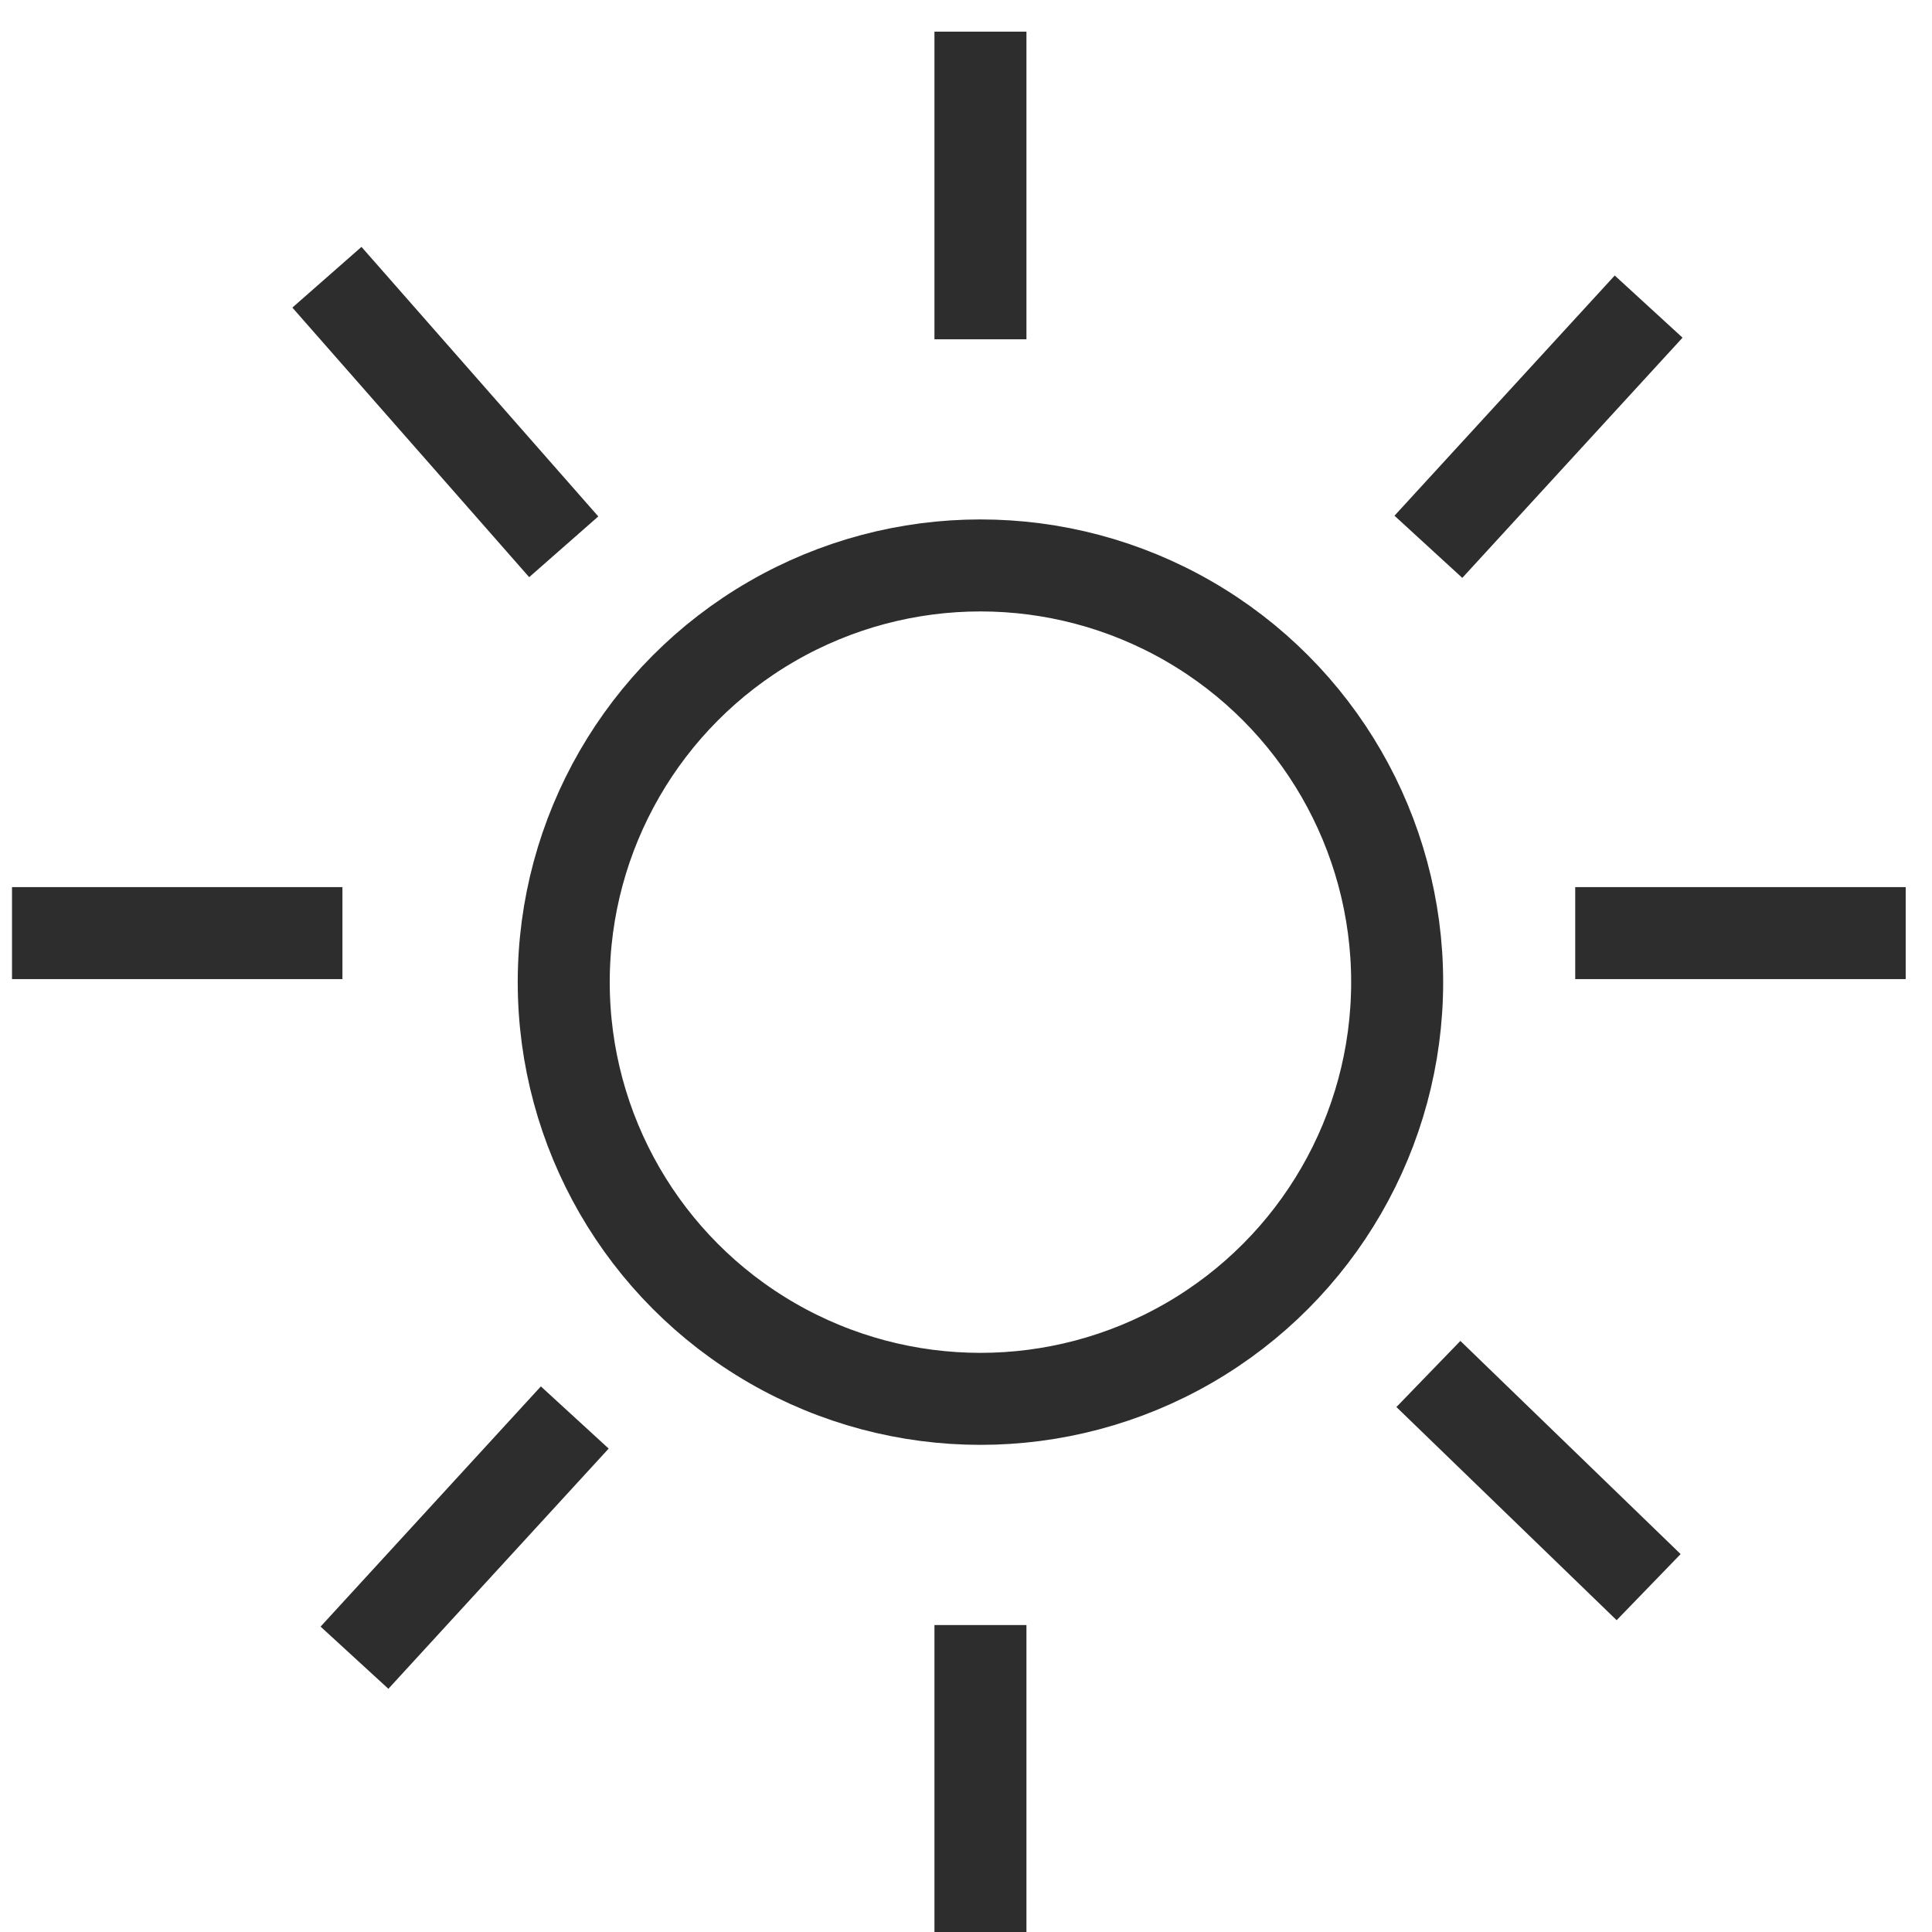 <?xml version="1.0" encoding="UTF-8"?>
<svg xmlns="http://www.w3.org/2000/svg" version="1.1" viewBox="0 0 42 42">
  <!-- Generator: Adobe Illustrator 28.6.0, SVG Export Plug-In . SVG Version: 1.2.0 Build 709)  -->
  <g>
    <g id="Layer_1">
      <circle cx="21.314" cy="21.351" r="9.059" fill="none" stroke="#2d2d2d" stroke-miterlimit="10" stroke-width="2"/>
      <line x1="12.255" y1="11.887" x2="7.107" y2="6.027" fill="none" stroke="#2d2d2d" stroke-miterlimit="10" stroke-width="2"/>
      <line x1="21.314" y1=".688" x2="21.314" y2="7.376" fill="none" stroke="#2d2d2d" stroke-miterlimit="10" stroke-width="2"/>
      <line x1="21.314" y1="35.327" x2="21.314" y2="42.015" fill="none" stroke="#2d2d2d" stroke-miterlimit="10" stroke-width="2"/>
      <line x1="31.052" y1="11.887" x2="35.84" y2="6.665" fill="none" stroke="#2d2d2d" stroke-miterlimit="10" stroke-width="2"/>
      <line x1="7.706" y1="36.037" x2="12.495" y2="30.815" fill="none" stroke="#2d2d2d" stroke-miterlimit="10" stroke-width="2"/>
      <line x1="34.244" y1="20.285" x2="41.428" y2="20.285" fill="none" stroke="#2d2d2d" stroke-miterlimit="10" stroke-width="2"/>
      <line x1=".261" y1="20.285" x2="7.444" y2="20.285" fill="none" stroke="#2d2d2d" stroke-miterlimit="10" stroke-width="2"/>
      <line x1="31.052" y1="29.869" x2="35.84" y2="34.503" fill="none" stroke="#2d2d2d" stroke-miterlimit="10" stroke-width="2"/>
    </g>
  </g>
</svg>
